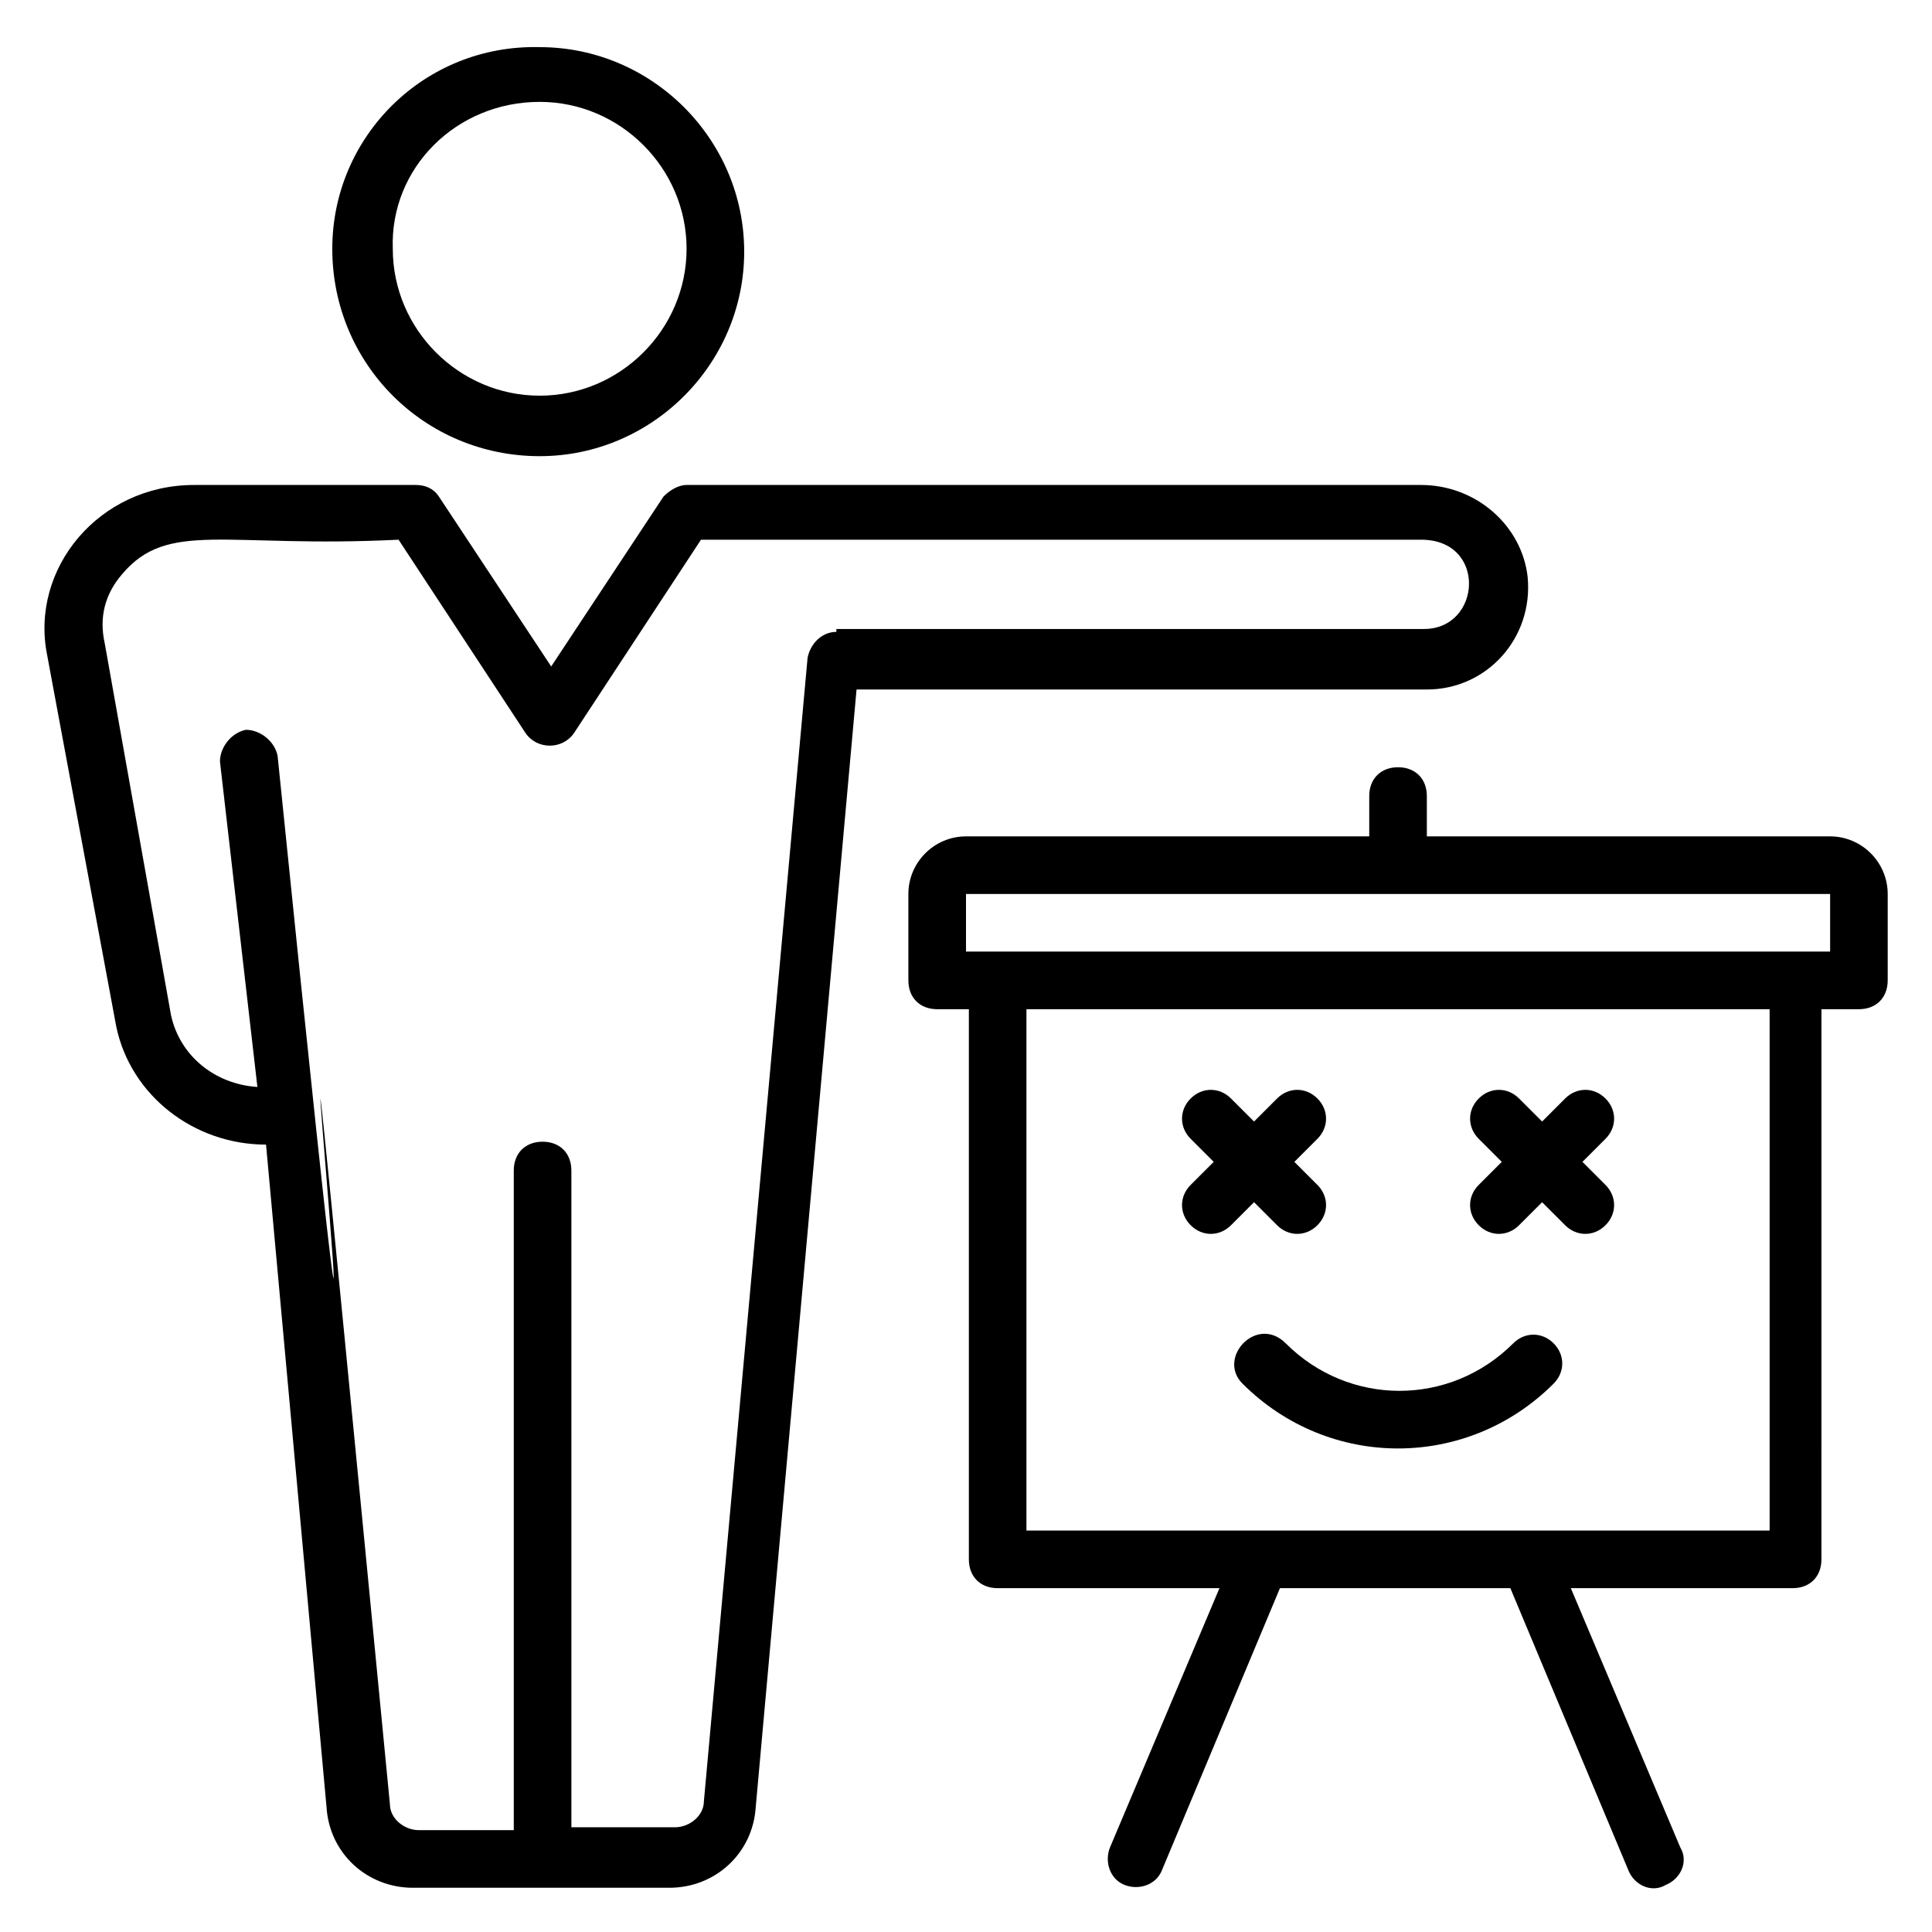 <?xml version="1.0" encoding="UTF-8"?>
<!-- Uploaded to: SVG Repo, www.svgrepo.com, Generator: SVG Repo Mixer Tools -->
<svg fill="#000000" width="800px" height="800px" version="1.1" viewBox="144 144 512 512" xmlns="http://www.w3.org/2000/svg">
 <g>
  <path d="m548.85 296.95c-1.527-13.742-13.742-24.426-28.242-24.426h-194.66c-2.289 0-4.582 1.527-6.106 3.055l-29.77 45.039-29.77-45.039c-1.527-2.289-3.816-3.055-6.106-3.055h-58.781c-25.191 0-43.512 22.137-38.93 45.039l18.32 98.473c3.816 18.32 20.609 31.297 39.695 31.297l16.031 175.57c0.762 12.215 10.688 21.375 22.902 21.375h67.938c12.215 0 22.137-9.16 22.902-21.375l26.719-296.18h151.13c16.031 0 28.246-13.742 26.719-29.773zm-183.2 14.504c-3.816 0-6.871 3.055-7.633 6.871l-27.48 303.05c0 3.816-3.816 6.871-7.633 6.871h-27.48l-0.004-174.05c0-4.582-3.055-7.633-7.633-7.633-4.582 0-7.633 3.055-7.633 7.633v174.81h-25.191c-3.816 0-7.633-3.055-7.633-6.871-42.746-441.98 7.633 89.312-29.77-277.86-0.762-3.816-4.582-6.871-8.398-6.871-3.816 0.762-6.871 4.582-6.871 8.398l9.922 86.258c-11.449-0.762-20.609-8.398-22.902-19.082l-17.551-98.473c-1.527-6.871 0-12.977 4.582-18.32 12.215-14.504 27.48-6.871 73.281-9.16l33.586 51.145c3.055 4.582 9.922 4.582 12.977 0l33.586-51.145h190.84c17.559 0 16.031 23.664 0.762 23.664h-155.72z"/>
  <path d="m287.02 264.89c29.77 0 54.199-24.426 54.199-54.199 0-29.77-24.426-54.199-54.199-54.199-30.535-0.762-54.961 23.668-54.961 53.438 0 30.531 24.426 54.961 54.961 54.961zm0-93.891c21.375 0 38.93 17.559 38.93 38.93 0 21.375-17.559 38.93-38.93 38.93-21.375 0-38.93-17.559-38.93-38.93-0.766-21.375 16.793-38.93 38.93-38.93z"/>
  <path d="m629 365.65h-106.87v-10.688c0-4.582-3.055-7.633-7.633-7.633-4.582 0-7.633 3.055-7.633 7.633v10.688h-106.87c-8.398 0-15.266 6.871-15.266 15.266v22.902c0 4.582 3.055 7.633 7.633 7.633h8.398v145.8c0 4.582 3.055 7.633 7.633 7.633h58.777l-29.008 68.703c-1.527 3.816 0 8.398 3.816 9.922 3.816 1.527 8.398 0 9.922-3.816l31.297-74.809h61.066l31.297 74.809c1.527 3.816 6.106 6.106 9.922 3.816 3.816-1.527 6.106-6.106 3.816-9.922l-29.008-68.703h58.777c4.582 0 7.633-3.055 7.633-7.633l0.004-145.8h9.926c4.582 0 7.633-3.055 7.633-7.633v-22.902c0-8.395-6.871-15.266-15.266-15.266zm-16.031 183.96h-196.95v-138.16h196.95zm16.031-153.43h-229v-15.266h229z"/>
  <path d="m459.54 468.7c3.055 3.055 7.633 3.055 10.688 0l6.106-6.106 6.106 6.106c3.055 3.055 7.633 3.055 10.688 0 3.055-3.055 3.055-7.633 0-10.688l-6.106-6.106 6.106-6.106c3.055-3.055 3.055-7.633 0-10.688-3.055-3.055-7.633-3.055-10.688 0l-6.106 6.106-6.106-6.106c-3.055-3.055-7.633-3.055-10.688 0-3.055 3.055-3.055 7.633 0 10.688l6.106 6.106-6.106 6.106c-3.055 3.055-3.055 7.633 0 10.688z"/>
  <path d="m535.88 468.7c3.055 3.055 7.633 3.055 10.688 0l6.106-6.106 6.106 6.106c3.055 3.055 7.633 3.055 10.688 0 3.055-3.055 3.055-7.633 0-10.688l-6.106-6.106 6.106-6.106c3.055-3.055 3.055-7.633 0-10.688-3.055-3.055-7.633-3.055-10.688 0l-6.106 6.106-6.106-6.106c-3.055-3.055-7.633-3.055-10.688 0-3.055 3.055-3.055 7.633 0 10.688l6.106 6.106-6.106 6.106c-3.055 3.055-3.055 7.633 0 10.688z"/>
  <path d="m473.28 510.68c22.902 22.902 59.543 22.902 82.441 0 3.055-3.055 3.055-7.633 0-10.688-3.055-3.055-7.633-3.055-10.688 0-16.793 16.793-43.512 16.793-60.305 0-7.633-7.633-18.32 3.816-11.449 10.688z"/>
 </g>
</svg>